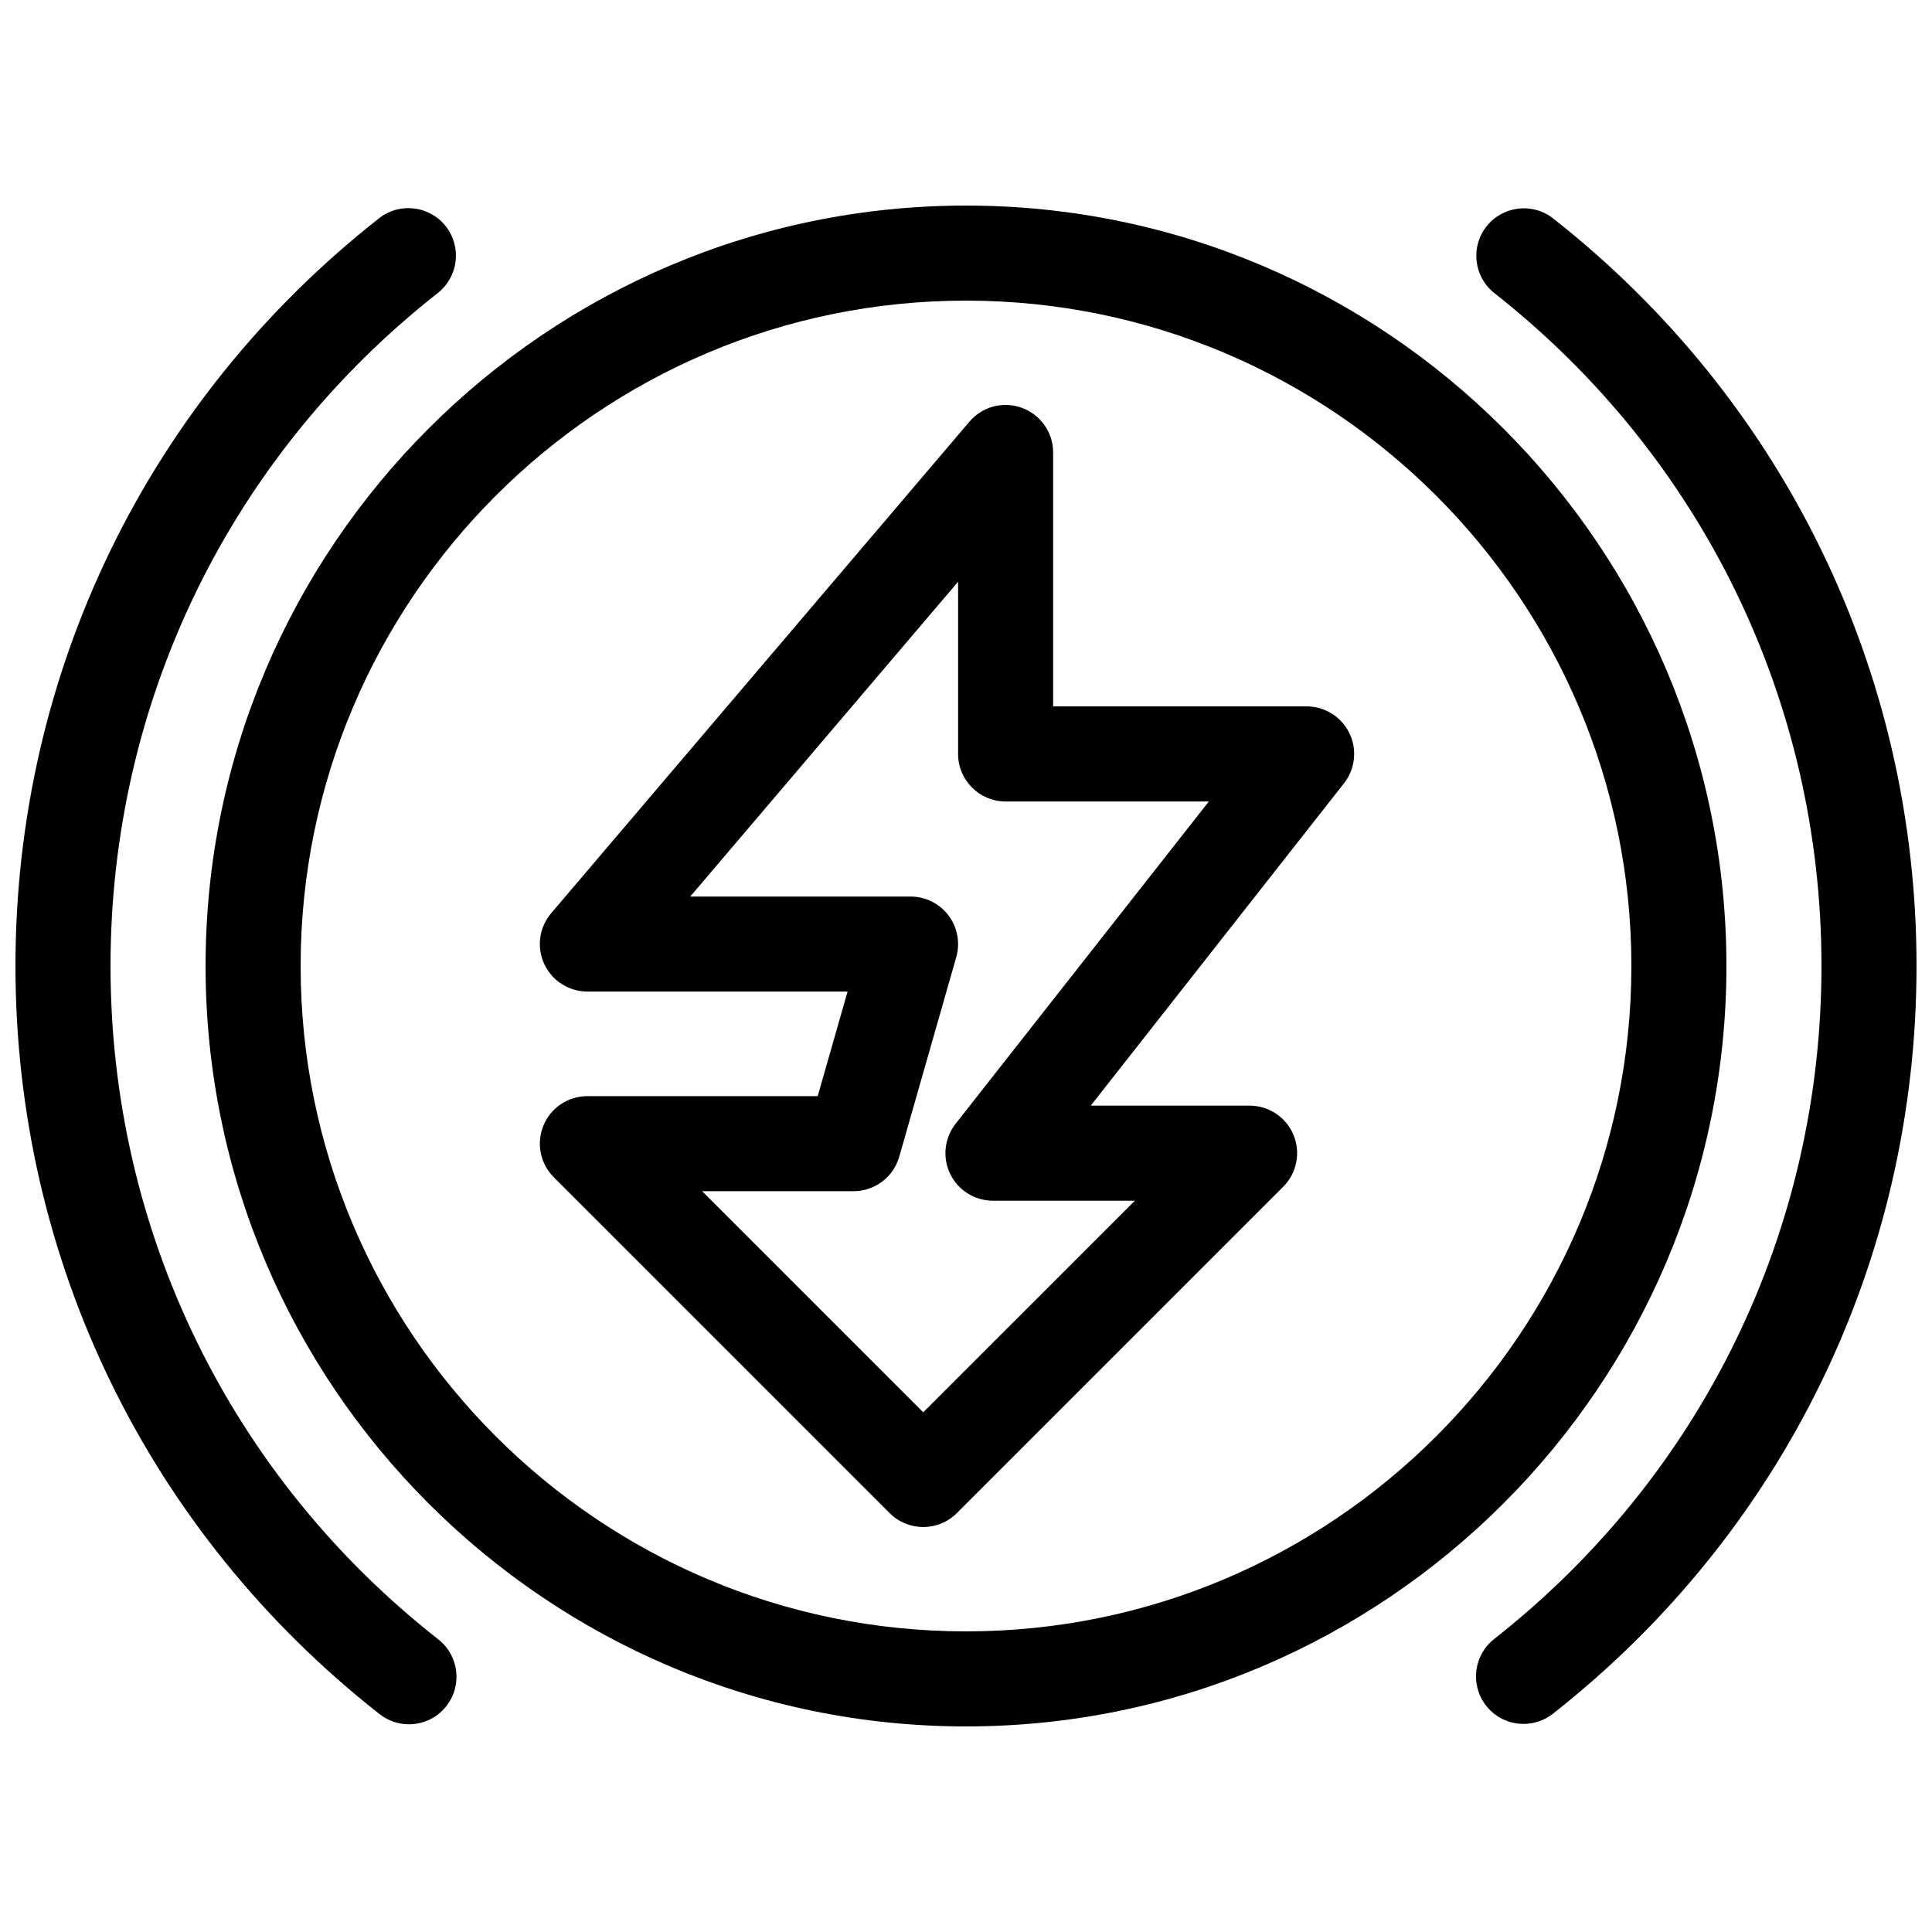 <?xml version="1.0" encoding="UTF-8"?>
<!-- Uploaded to: ICON Repo, www.iconrepo.com, Generator: ICON Repo Mixer Tools -->
<svg width="800px" height="800px" version="1.1" viewBox="144 144 512 512" xmlns="http://www.w3.org/2000/svg">
 <defs>
  <clipPath id="b">
   <path d="m535 199h116.9v402h-116.9z"/>
  </clipPath>
  <clipPath id="a">
   <path d="m148.09 199h116.91v402h-116.91z"/>
  </clipPath>
 </defs>
 <g clip-path="url(#b)">
  <path d="m555.62 201.9c-5.465-4.297-13.387-3.356-17.688 2.109-4.301 5.465-3.356 13.387 2.109 17.684 55.074 43.328 86.668 108.31 86.668 178.3 0 70.02-31.613 135.03-86.742 178.36-5.473 4.301-6.414 12.219-2.121 17.688 2.484 3.164 6.184 4.812 9.914 4.812 2.719 0 5.465-0.883 7.773-2.691 61.242-48.137 96.367-120.37 96.367-198.16 0-77.766-35.094-149.97-96.281-198.1z"/>
 </g>
 <g clip-path="url(#a)">
  <path d="m260.16 578.46c-55.207-43.32-86.871-108.37-86.871-178.46 0-70.02 31.613-135.03 86.73-178.35 5.465-4.297 6.418-12.219 2.117-17.684-4.301-5.465-12.219-6.418-17.684-2.117-61.234 48.121-96.355 120.35-96.355 198.15 0 77.879 35.176 150.15 96.508 198.27 2.309 1.809 5.047 2.684 7.769 2.684 3.734 0 7.43-1.652 9.914-4.82 4.301-5.465 3.344-13.387-2.129-17.68z"/>
 </g>
 <path d="m601.52 400c0-111.12-90.402-201.52-201.52-201.52s-201.52 90.402-201.52 201.52 90.402 201.52 201.52 201.52c111.12 0 201.52-90.406 201.52-201.52zm-201.52 176.33c-97.23 0-176.33-79.102-176.33-176.33s79.102-176.33 176.33-176.33 176.33 79.102 176.33 176.33-79.102 176.33-176.33 176.33z"/>
 <path d="m490.27 331.2h-67.176v-67.285c0-5.281-3.289-9.996-8.246-11.82-4.984-1.84-10.523-0.359-13.941 3.656l-110.84 130.26c-3.184 3.738-3.898 8.988-1.844 13.445 2.062 4.457 6.523 7.316 11.438 7.316h68.953l-7.914 27.711h-61.039c-5.094 0-9.688 3.066-11.637 7.773-1.949 4.711-0.871 10.125 2.731 13.73l89.008 89.004c2.457 2.457 5.684 3.688 8.906 3.688 3.223 0 6.449-1.23 8.906-3.688l86.488-86.484c3.602-3.602 4.68-9.02 2.731-13.73-1.949-4.707-6.543-7.773-11.637-7.773h-42.098l67.117-85.426c2.977-3.789 3.531-8.949 1.422-13.285-2.109-4.34-6.508-7.094-11.328-7.094zm-93.031 110.62c-2.977 3.793-3.531 8.953-1.426 13.289 2.106 4.336 6.508 7.09 11.332 7.09h37.605l-56.082 56.078-58.598-58.598h40.125c5.621 0 10.566-3.727 12.113-9.133l15.113-52.898c1.082-3.797 0.324-7.891-2.055-11.043-2.383-3.152-6.102-5.012-10.055-5.012h-58.391l70.988-83.43v45.645c0 6.957 5.637 12.594 12.594 12.594h53.855z"/>
</svg>